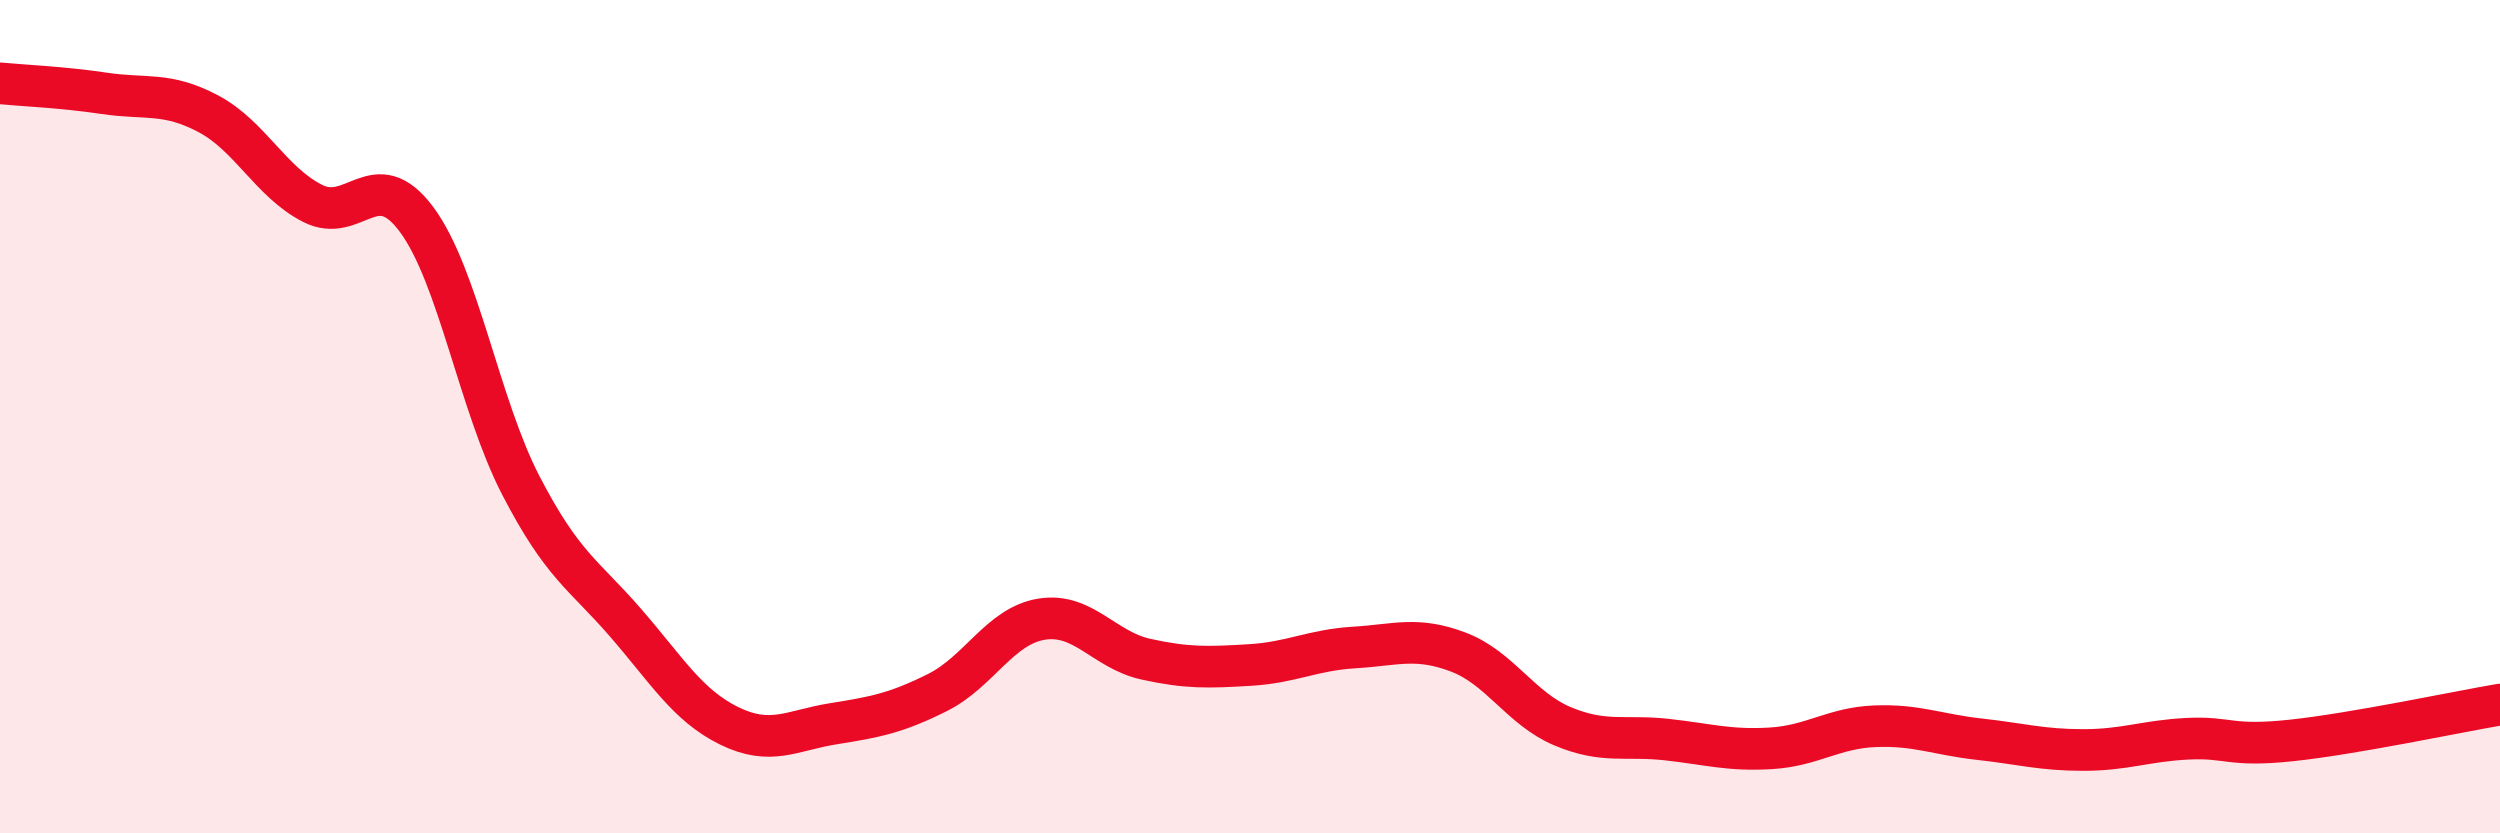 
    <svg width="60" height="20" viewBox="0 0 60 20" xmlns="http://www.w3.org/2000/svg">
      <path
        d="M 0,2 C 0.5,2.05 1.5,2.09 2.5,2.24 C 3.5,2.39 4,2.2 5,2.73 C 6,3.26 6.5,4.37 7.5,4.88 C 8.5,5.39 9,3.92 10,5.27 C 11,6.62 11.5,9.72 12.5,11.65 C 13.5,13.58 14,13.78 15,14.93 C 16,16.08 16.5,16.93 17.5,17.42 C 18.5,17.91 19,17.53 20,17.37 C 21,17.21 21.5,17.12 22.5,16.62 C 23.5,16.12 24,15.02 25,14.86 C 26,14.7 26.5,15.6 27.5,15.82 C 28.5,16.04 29,16.02 30,15.96 C 31,15.9 31.5,15.6 32.5,15.54 C 33.5,15.48 34,15.27 35,15.65 C 36,16.03 36.5,17.01 37.5,17.43 C 38.5,17.85 39,17.64 40,17.75 C 41,17.86 41.5,18.02 42.5,17.96 C 43.5,17.9 44,17.47 45,17.43 C 46,17.39 46.5,17.63 47.5,17.74 C 48.5,17.85 49,18 50,18 C 51,18 51.5,17.78 52.5,17.73 C 53.5,17.68 53.5,17.93 55,17.77 C 56.5,17.61 59,17.08 60,16.91L60 20L0 20Z"
        fill="#EB0A25"
        opacity="0.1"
        stroke-linecap="round"
        stroke-linejoin="round"
      />
      <path
        d="M 0,2 C 0.5,2.05 1.5,2.09 2.5,2.24 C 3.5,2.39 4,2.2 5,2.73 C 6,3.26 6.5,4.37 7.5,4.88 C 8.5,5.39 9,3.92 10,5.27 C 11,6.62 11.5,9.72 12.5,11.65 C 13.5,13.58 14,13.78 15,14.93 C 16,16.08 16.5,16.93 17.5,17.42 C 18.5,17.91 19,17.53 20,17.37 C 21,17.21 21.5,17.12 22.5,16.62 C 23.5,16.12 24,15.02 25,14.86 C 26,14.7 26.5,15.6 27.5,15.82 C 28.5,16.04 29,16.02 30,15.96 C 31,15.9 31.5,15.6 32.5,15.54 C 33.5,15.48 34,15.27 35,15.65 C 36,16.03 36.5,17.01 37.5,17.43 C 38.5,17.85 39,17.64 40,17.75 C 41,17.86 41.5,18.02 42.5,17.96 C 43.5,17.9 44,17.47 45,17.43 C 46,17.39 46.5,17.63 47.5,17.74 C 48.5,17.85 49,18 50,18 C 51,18 51.5,17.78 52.5,17.73 C 53.5,17.68 53.5,17.93 55,17.77 C 56.5,17.61 59,17.08 60,16.91"
        stroke="#EB0A25"
        stroke-width="1"
        fill="none"
        stroke-linecap="round"
        stroke-linejoin="round"
      />
    </svg>
  